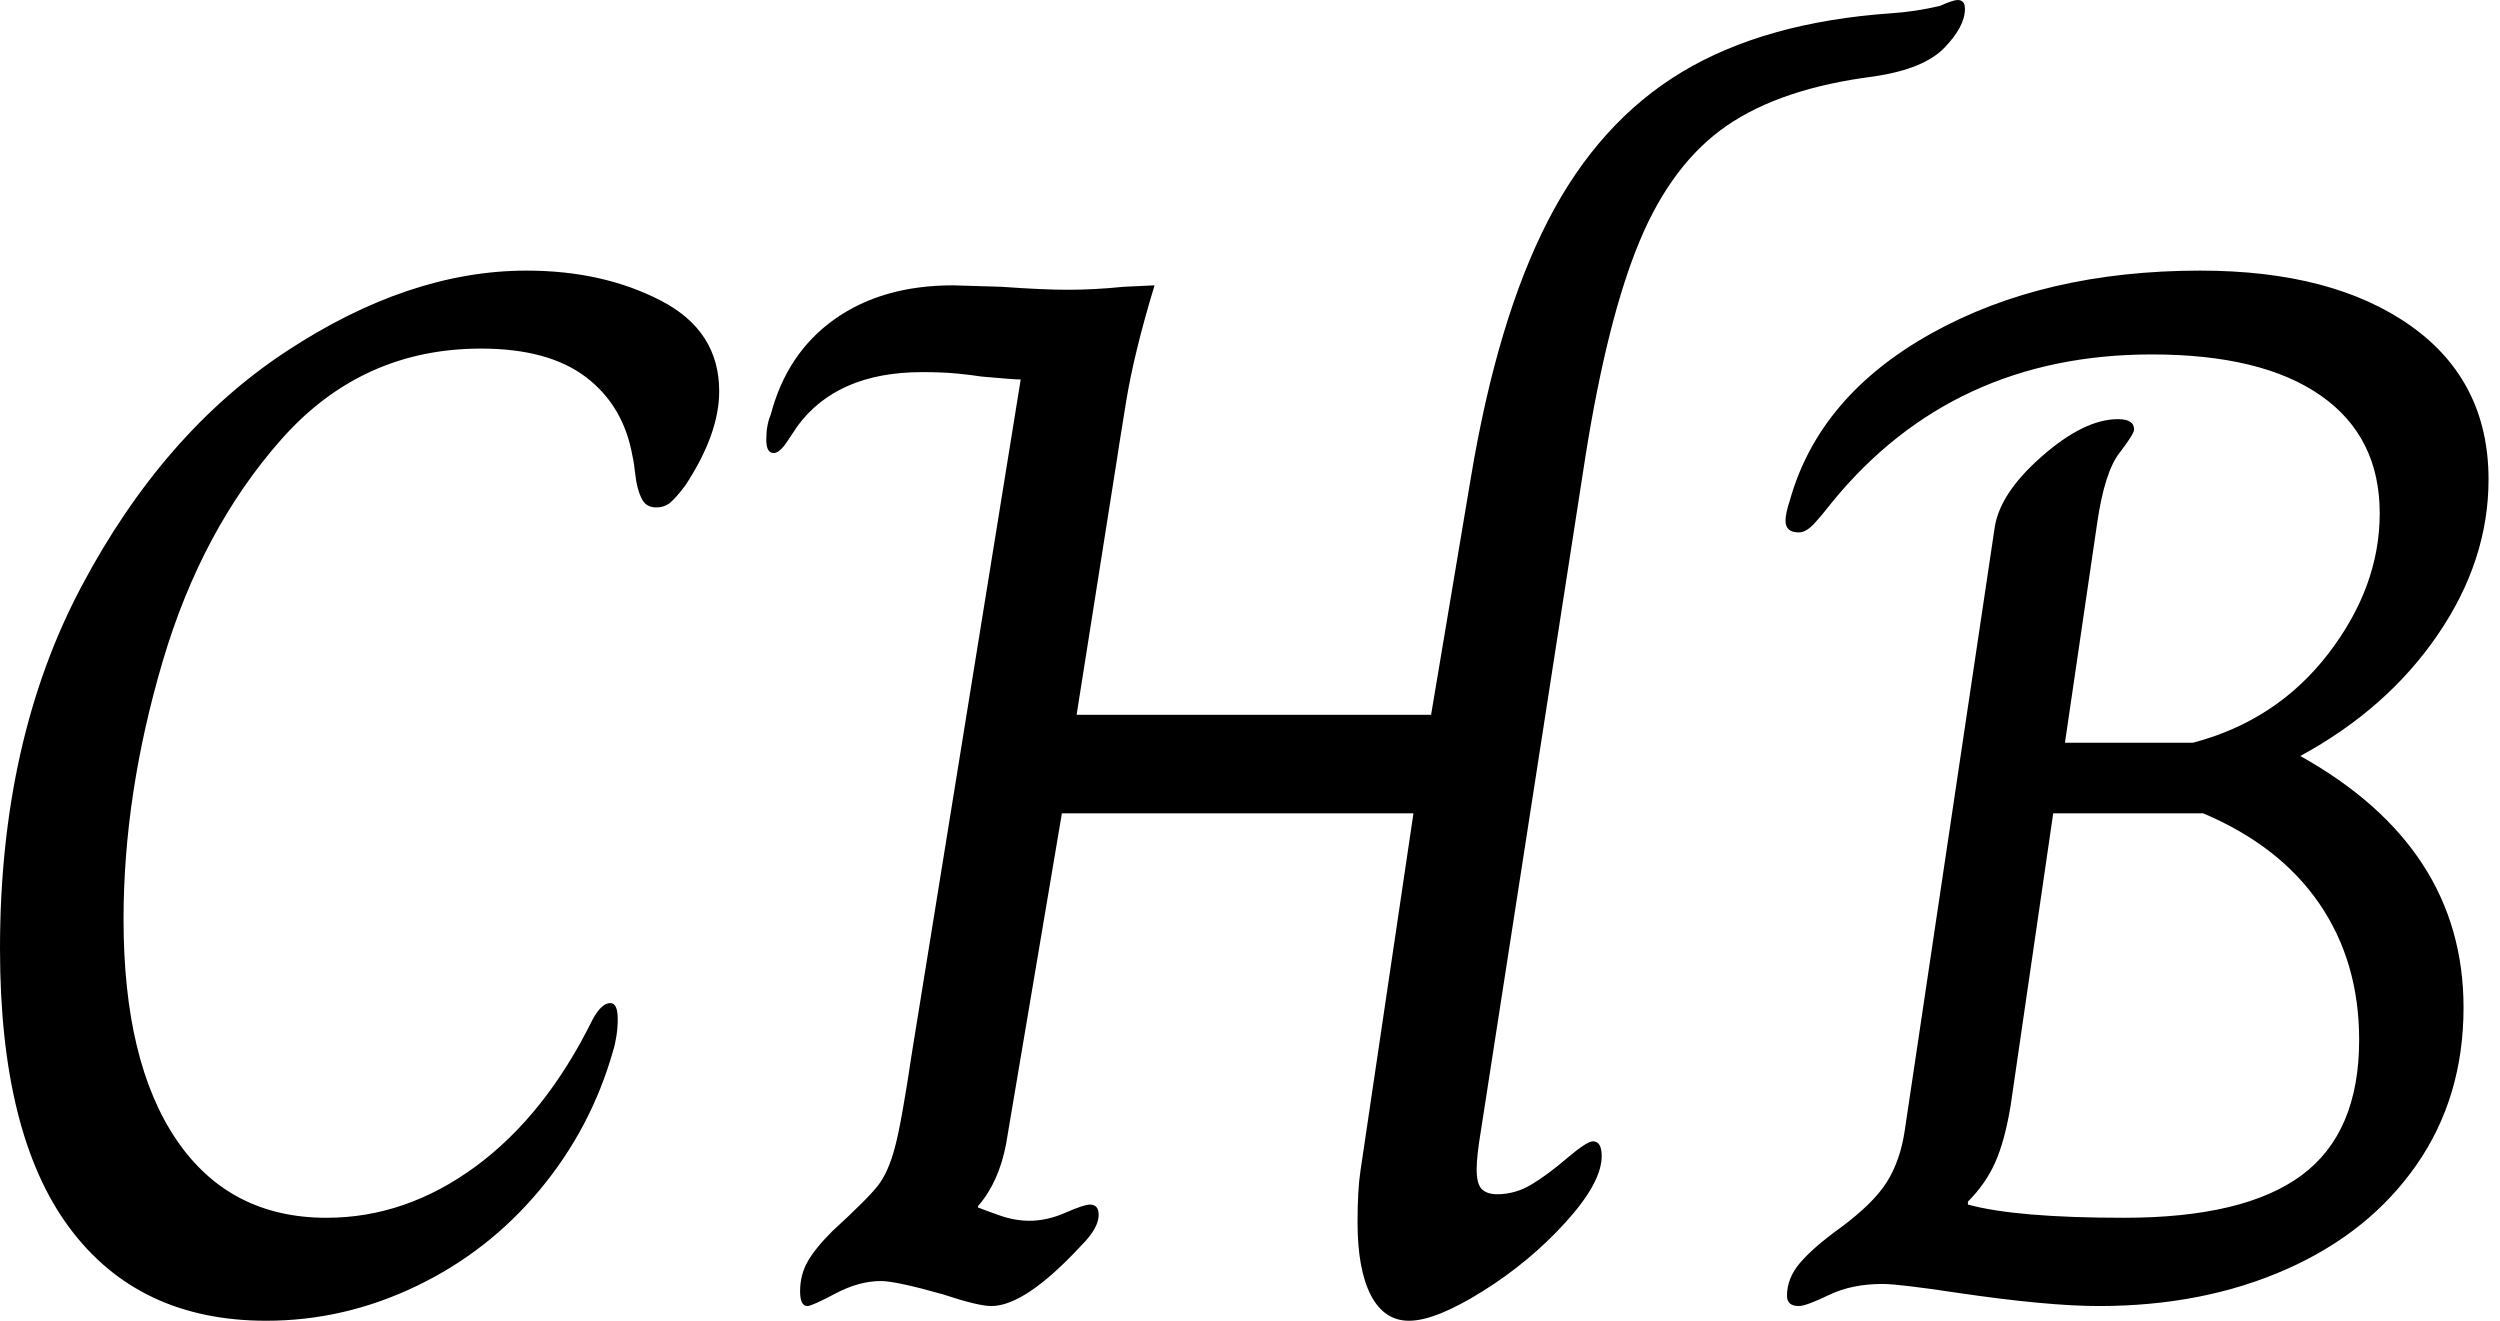 <svg baseProfile="full" height="28" version="1.1" viewBox="0 0 53 28" width="53" xmlns="http://www.w3.org/2000/svg" xmlns:ev="http://www.w3.org/2001/xml-events" xmlns:xlink="http://www.w3.org/1999/xlink"><defs /><g><path d="M1.933 20.111Q1.933 15.684 3.664 12.425Q5.394 9.167 7.998 7.452Q10.601 5.737 13.096 5.737Q14.717 5.737 15.949 6.376Q17.18 7.016 17.18 8.294Q17.18 9.198 16.463 10.29Q16.276 10.539 16.151 10.648Q16.027 10.757 15.84 10.757Q15.621 10.757 15.528 10.555Q15.434 10.352 15.403 10.071Q15.372 9.791 15.341 9.666Q15.154 8.606 14.359 7.998Q13.563 7.39 12.129 7.39Q9.604 7.39 7.904 9.307Q6.205 11.225 5.379 14.031Q4.552 16.837 4.552 19.488Q4.552 22.512 5.675 24.165Q6.797 25.817 8.855 25.817Q10.539 25.817 12.02 24.726Q13.501 23.635 14.499 21.608Q14.686 21.265 14.873 21.265Q15.029 21.265 15.029 21.608Q15.029 21.795 14.998 21.982Q14.967 22.169 14.935 22.263Q14.468 23.915 13.376 25.225Q12.285 26.535 10.757 27.267Q9.229 28 7.577 28Q4.864 28 3.399 26.02Q1.933 24.04 1.933 20.111Z M30.713 25.911Q30.713 25.225 30.775 24.82L31.898 17.243H24.445L23.261 24.258Q23.105 25.069 22.668 25.568V25.599Q22.824 25.661 23.136 25.771Q23.448 25.88 23.759 25.88Q24.134 25.88 24.523 25.708Q24.913 25.537 25.038 25.537Q25.225 25.537 25.225 25.755Q25.225 26.036 24.851 26.41Q23.666 27.688 22.949 27.688Q22.668 27.688 21.92 27.439Q20.922 27.158 20.61 27.158Q20.143 27.158 19.644 27.423Q19.145 27.688 19.051 27.688Q18.895 27.688 18.895 27.376Q18.895 27.033 19.051 26.753Q19.207 26.472 19.581 26.098Q20.33 25.412 20.548 25.131Q20.766 24.851 20.906 24.321Q21.047 23.791 21.265 22.325L23.572 8.045Q23.416 8.045 22.731 7.982Q22.543 7.951 22.232 7.92Q21.92 7.889 21.483 7.889Q19.675 7.889 18.833 9.042Q18.771 9.136 18.615 9.37Q18.459 9.604 18.334 9.604Q18.178 9.604 18.178 9.323Q18.178 9.011 18.272 8.793Q18.615 7.483 19.628 6.766Q20.641 6.049 22.138 6.049L23.167 6.08Q24.04 6.143 24.57 6.143Q25.131 6.143 25.755 6.08L26.41 6.049Q25.973 7.483 25.802 8.543Q25.63 9.604 25.599 9.822L24.757 15.154H32.272L33.114 10.134Q33.675 6.766 34.751 4.677Q35.826 2.588 37.588 1.528Q39.35 0.468 42.031 0.281Q42.53 0.249 43.06 0.125Q43.341 0.0 43.434 0.0Q43.59 0.0 43.59 0.187Q43.59 0.561 43.154 1.013Q42.717 1.465 41.657 1.621Q39.693 1.871 38.539 2.666Q37.385 3.461 36.699 5.098Q36.013 6.735 35.546 9.666L33.332 23.947Q33.238 24.508 33.238 24.788Q33.238 25.1 33.347 25.209Q33.457 25.318 33.675 25.318Q34.049 25.318 34.392 25.116Q34.735 24.913 35.171 24.539Q35.577 24.196 35.702 24.196Q35.889 24.196 35.889 24.508Q35.889 25.069 35.125 25.911Q34.361 26.753 33.363 27.376Q32.365 28 31.804 28Q31.274 28 30.993 27.454Q30.713 26.909 30.713 25.911Z M39.817 27.47Q39.817 27.096 40.098 26.768Q40.379 26.441 40.94 26.036Q41.657 25.506 41.938 25.053Q42.218 24.601 42.312 23.978L44.214 11.225Q44.307 10.477 45.212 9.682Q46.116 8.886 46.833 8.886Q47.176 8.886 47.176 9.105Q47.176 9.198 46.864 9.604Q46.552 10.009 46.396 11.069L45.71 15.746H48.423Q50.2 15.278 51.292 13.86Q52.383 12.441 52.383 10.882Q52.383 9.261 51.136 8.388Q49.889 7.514 47.55 7.514Q43.341 7.514 40.784 10.633Q40.566 10.913 40.394 11.1Q40.223 11.287 40.067 11.287Q39.786 11.287 39.786 11.038Q39.786 10.882 39.88 10.601Q40.503 8.388 42.889 7.062Q45.274 5.737 48.579 5.737Q51.385 5.737 53.038 6.906Q54.69 8.076 54.69 10.165Q54.69 11.88 53.615 13.454Q52.539 15.029 50.699 16.027Q54.16 17.96 54.16 21.359Q54.16 23.261 53.163 24.695Q52.165 26.129 50.403 26.909Q48.641 27.688 46.428 27.688Q45.336 27.688 43.434 27.408Q42.187 27.22 41.844 27.22Q41.189 27.22 40.706 27.454Q40.223 27.688 40.067 27.688Q39.817 27.688 39.817 27.47ZM51.947 22.045Q51.947 20.392 51.105 19.16Q50.263 17.929 48.641 17.243H45.461L44.557 23.448Q44.432 24.196 44.229 24.648Q44.027 25.1 43.653 25.474V25.537Q44.682 25.817 46.958 25.817Q49.514 25.817 50.731 24.913Q51.947 24.009 51.947 22.045Z " fill="rgb(0,0,0)" transform="translate(-1.933, 0)" /></g></svg>